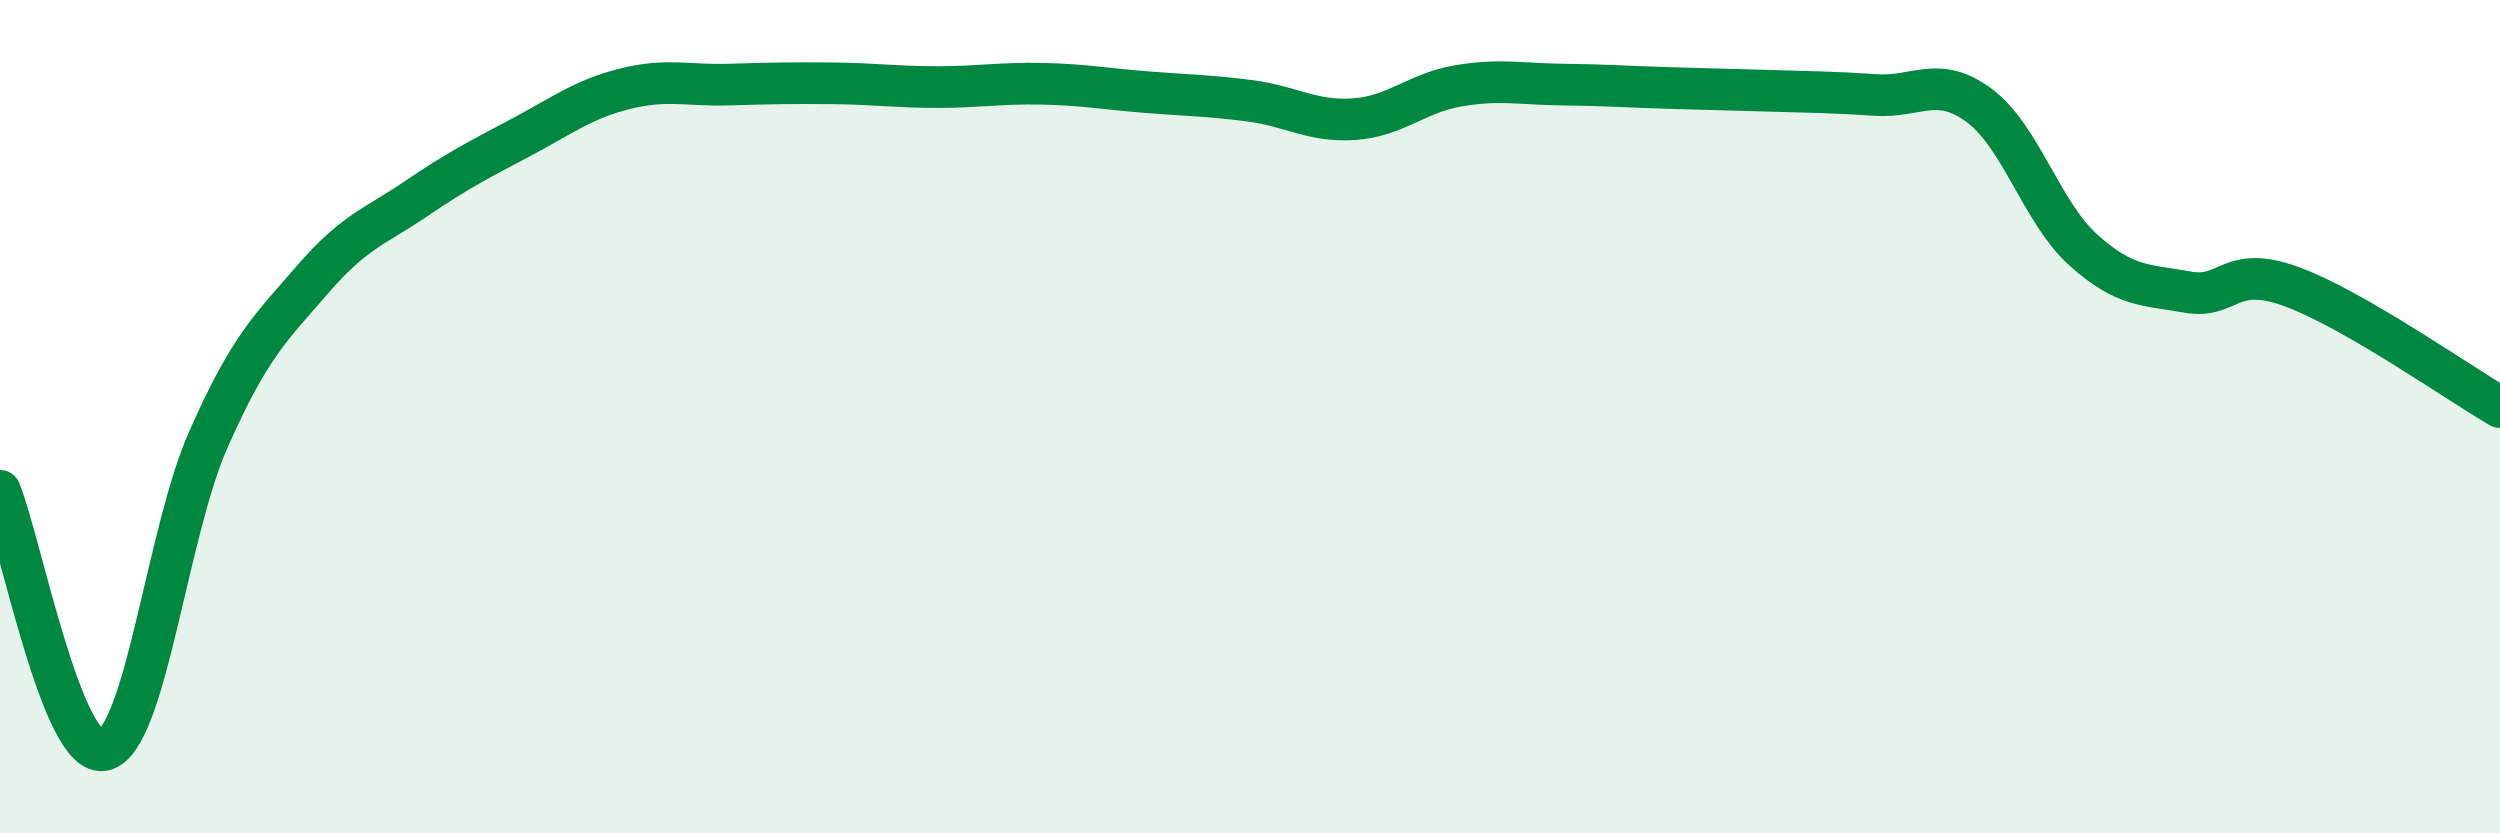 
    <svg width="60" height="20" viewBox="0 0 60 20" xmlns="http://www.w3.org/2000/svg">
      <path
        d="M 0,11.78 C 0.5,13.02 1.5,18.25 2.5,18 C 3.5,17.75 4,12.81 5,10.55 C 6,8.29 6.5,7.87 7.5,6.71 C 8.5,5.55 9,5.44 10,4.76 C 11,4.08 11.5,3.83 12.5,3.3 C 13.5,2.77 14,2.38 15,2.13 C 16,1.88 16.5,2.06 17.5,2.03 C 18.5,2 19,1.99 20,2 C 21,2.01 21.5,2.09 22.5,2.09 C 23.5,2.09 24,1.99 25,2.01 C 26,2.03 26.5,2.13 27.5,2.21 C 28.5,2.29 29,2.29 30,2.42 C 31,2.55 31.5,2.93 32.5,2.86 C 33.5,2.79 34,2.23 35,2.06 C 36,1.89 36.5,2.02 37.5,2.03 C 38.5,2.04 39,2.08 40,2.11 C 41,2.14 41.5,2.15 42.5,2.18 C 43.5,2.21 44,2.21 45,2.28 C 46,2.35 46.5,1.79 47.5,2.53 C 48.5,3.27 49,5.1 50,6 C 51,6.9 51.5,6.83 52.5,7.01 C 53.5,7.19 53.5,6.33 55,6.88 C 56.5,7.43 59,9.19 60,9.77L60 20L0 20Z"
        fill="#008740"
        opacity="0.1"
        stroke-linecap="round"
        stroke-linejoin="round"
      />
      <path
        d="M 0,11.78 C 0.5,13.02 1.5,18.25 2.5,18 C 3.5,17.75 4,12.81 5,10.55 C 6,8.29 6.5,7.87 7.5,6.71 C 8.5,5.55 9,5.44 10,4.76 C 11,4.08 11.5,3.83 12.5,3.3 C 13.5,2.77 14,2.38 15,2.13 C 16,1.88 16.5,2.06 17.5,2.03 C 18.5,2 19,1.99 20,2 C 21,2.01 21.5,2.09 22.5,2.09 C 23.5,2.09 24,1.99 25,2.01 C 26,2.03 26.5,2.13 27.5,2.21 C 28.5,2.29 29,2.29 30,2.42 C 31,2.55 31.5,2.93 32.5,2.86 C 33.5,2.79 34,2.23 35,2.06 C 36,1.89 36.5,2.02 37.5,2.03 C 38.5,2.04 39,2.08 40,2.11 C 41,2.14 41.5,2.15 42.5,2.18 C 43.5,2.21 44,2.21 45,2.28 C 46,2.35 46.5,1.79 47.5,2.53 C 48.5,3.27 49,5.1 50,6 C 51,6.9 51.5,6.83 52.5,7.01 C 53.5,7.19 53.5,6.33 55,6.88 C 56.5,7.43 59,9.19 60,9.77"
        stroke="#008740"
        stroke-width="1"
        fill="none"
        stroke-linecap="round"
        stroke-linejoin="round"
      />
    </svg>
  